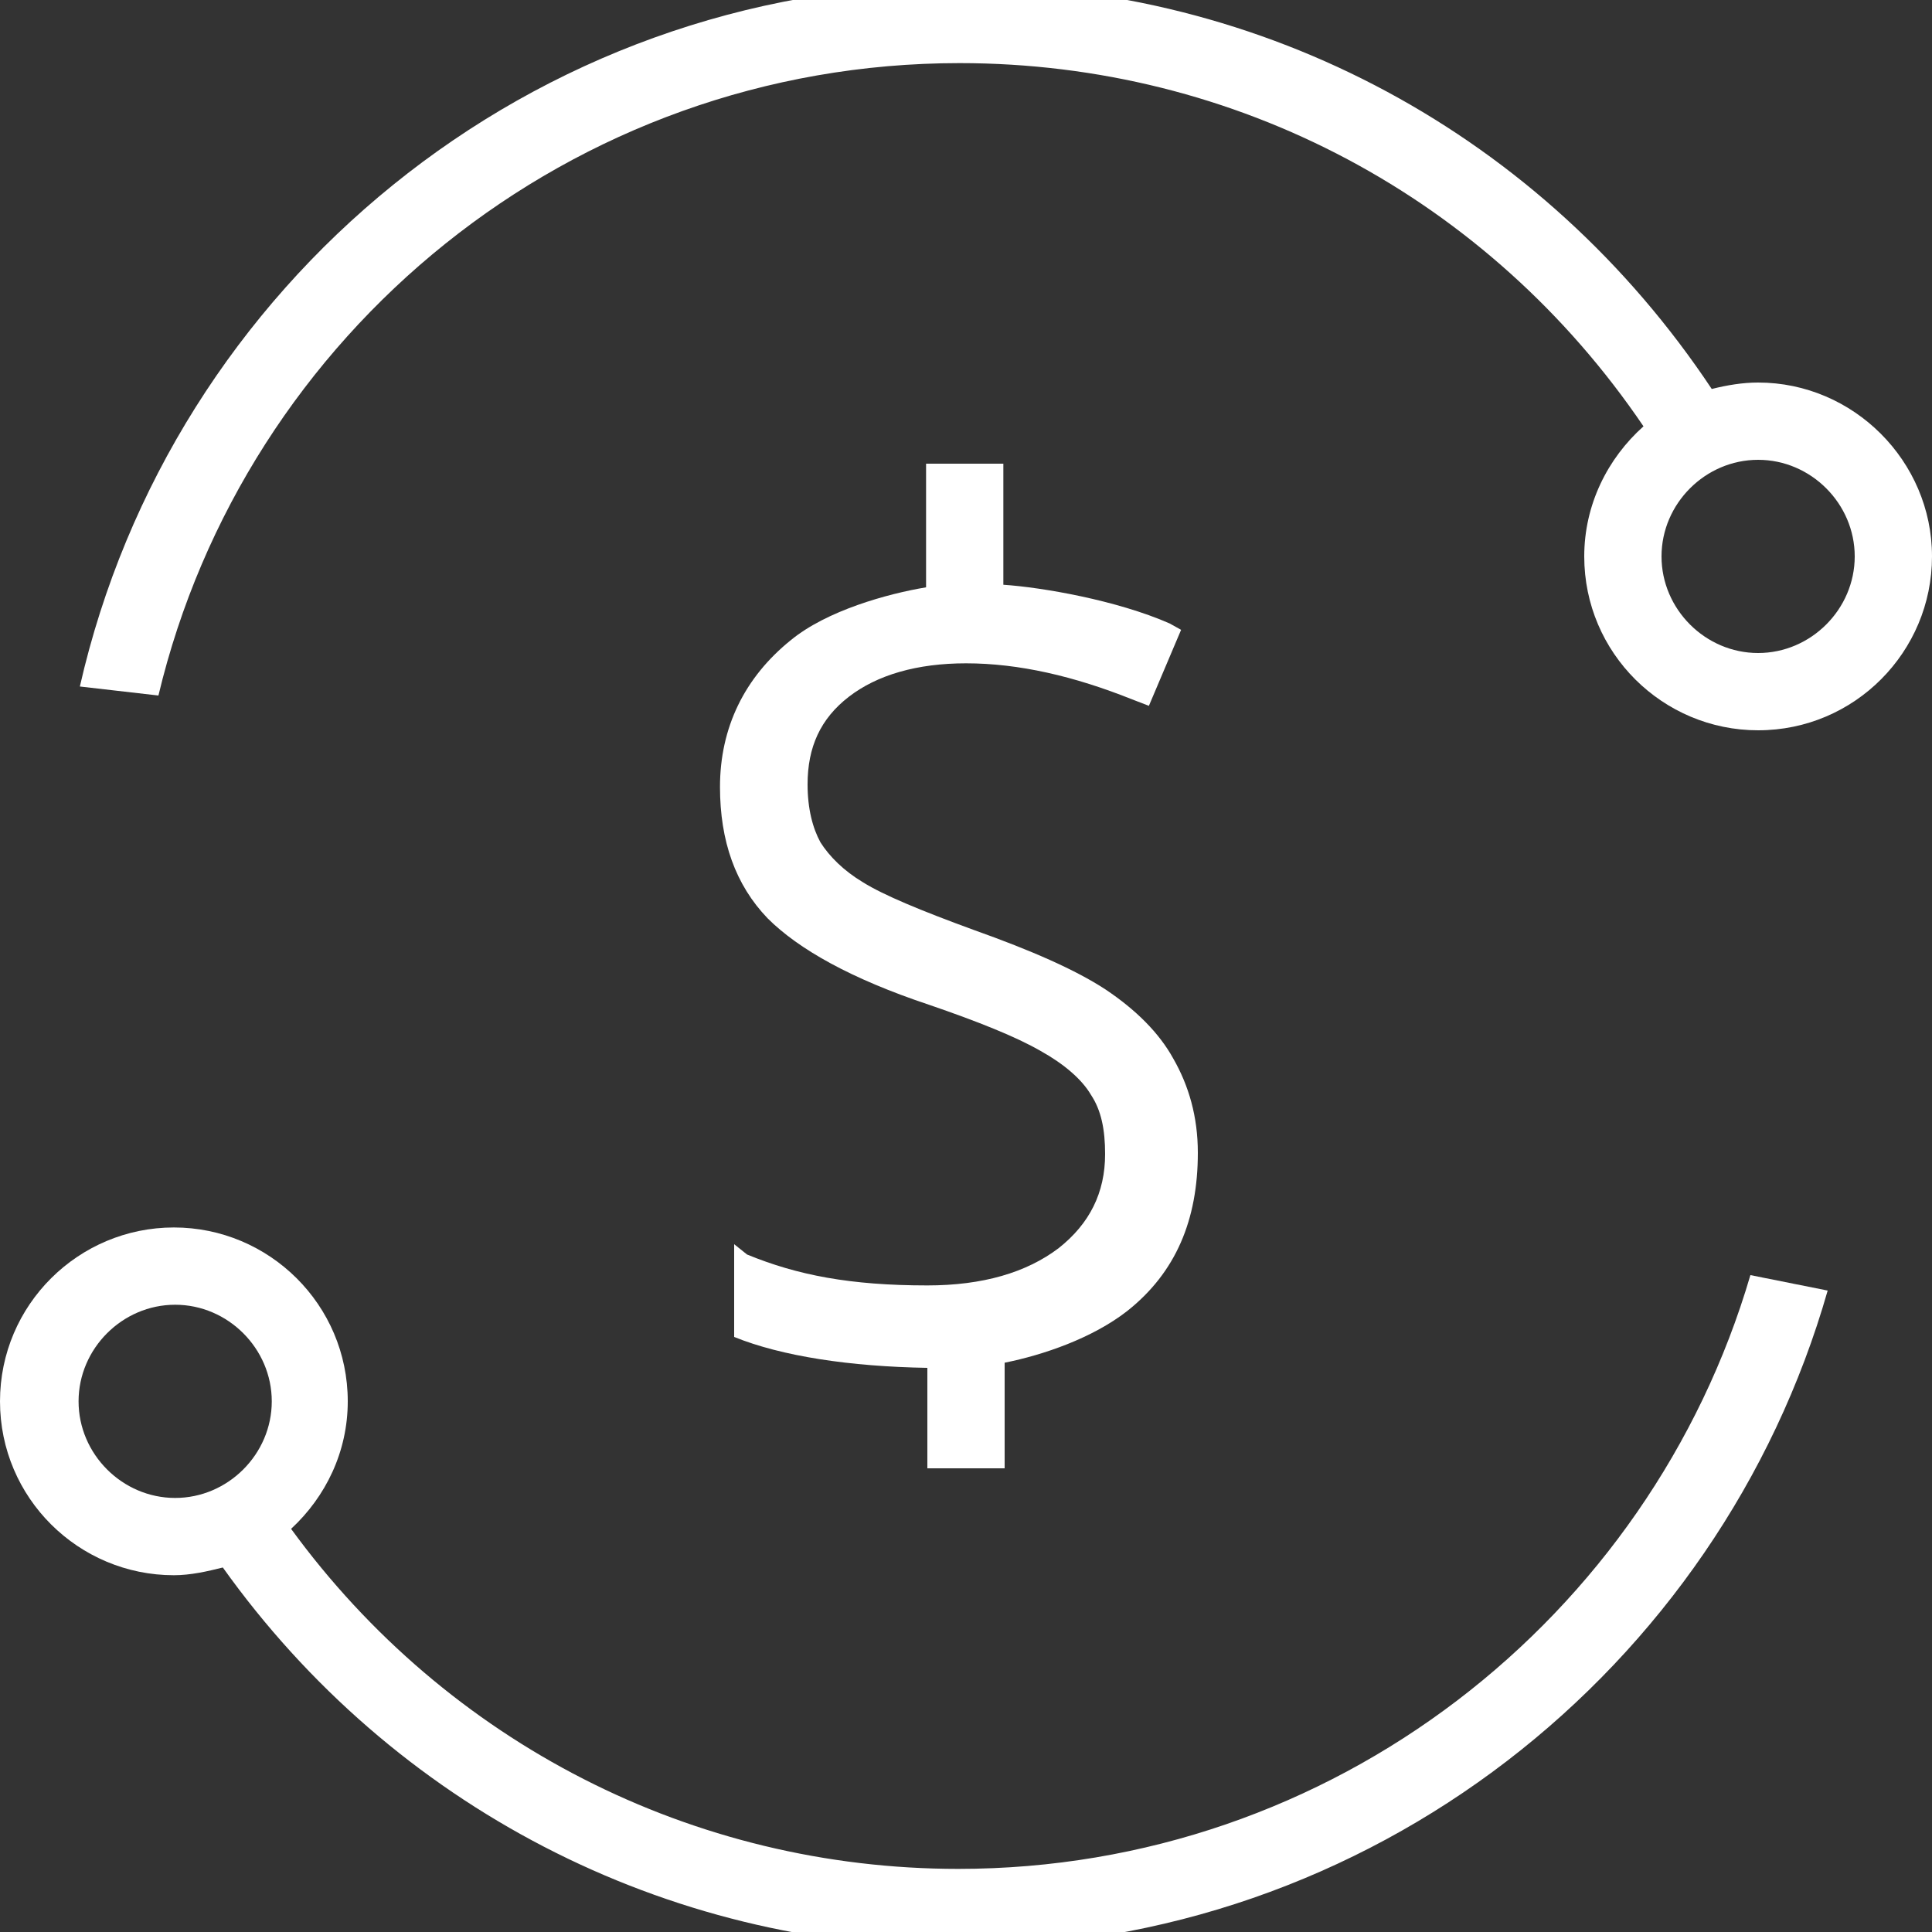 <svg version="1.1" xmlns="http://www.w3.org/2000/svg" xmlns:xlink="http://www.w3.org/1999/xlink" x="0px" y="0px" viewBox="0 0 150 150" style="enable-background:new 0 0 150 150;" xml:space="preserve">
	<rect x="0" y="0" width="150" height="150" fill="#333333" stroke="none"/>
	<g class="fill-primary" fill="#FFFFFF">
		<path d="M136.5,29.7c-1.2,0-2.4,0.2-3.6,0.5C119.8,10.5,98.2-1.2,74.5-1.2c-33.3,0-61.2,23.3-68.3,54.5l6.1,0.7C19,25.9,44.3,4.9,74.5,4.9c21.5,0,41.1,10.5,53.1,28.2c-2.8,2.5-4.6,6.1-4.6,10.1c0,7.5,6.1,13.5,13.5,13.5c7.5,0,13.5-6.1,13.5-13.5S143.9,29.7,136.5,29.7z M136.5,50.7c-4.1,0-7.5-3.4-7.5-7.5s3.4-7.5,7.5-7.5s7.5,3.4,7.5,7.5S140.6,50.7,136.5,50.7z"/>
		<path d="M135.9,99c-7.8,26.6-32.4,46.1-61.5,46.1c-20.6,0-39.7-9.8-51.8-26.4c2.7-2.5,4.4-6,4.4-9.9c0-7.5-6.1-13.5-13.5-13.5S0,101.3,0,108.8c0,7.5,6.1,13.5,13.5,13.5c1.3,0,2.6-0.3,3.8-0.6c13.2,18.5,34.3,29.5,57.1,29.5c32,0,59.1-21.6,67.5-51L135.9,99z M6.1,108.8c0-4.1,3.4-7.5,7.5-7.5s7.5,3.4,7.5,7.5c0,4.1-3.4,7.5-7.5,7.5S6.1,112.9,6.1,108.8z"/>
		<path d="M91.1,82.2c-1.1-2-2.9-3.8-5.3-5.4c-2.3-1.5-5.7-3-10.2-4.6c-4.1-1.5-7-2.7-8.6-3.7c-1.5-0.9-2.6-2-3.3-3.1c-0.6-1.1-1-2.6-1-4.5c0-2.9,1-5.1,3.2-6.8c2.2-1.7,5.3-2.6,9.1-2.6c4.1,0,8.4,1,12.9,2.8l1.3,0.5l2.5-5.9l-0.9-0.5c-4.1-1.8-9.9-2.8-12.9-3V36h-6v9.6c-3,0.5-7.7,1.8-10.5,4.1c-3.6,2.9-5.5,6.8-5.5,11.4c0,4.2,1.2,7.6,3.7,10.2C62,73.7,66.1,76,72.1,78c3.8,1.3,6.8,2.5,8.7,3.6c1.8,1,3.2,2.2,3.9,3.4c0.8,1.2,1.1,2.7,1.1,4.6c0,3-1.2,5.4-3.6,7.3c-2.5,1.9-5.9,2.9-10.2,2.9C66,99.8,61.9,99,58,97.4l-1-0.8v6.9l0,0.3c3.7,1.5,9,2.3,15,2.4v7.8h6v-8.2c3-0.6,6.8-1.9,9.5-4c3.8-3,5.5-7.1,5.5-12.3C93,86.7,92.3,84.3,91.1,82.2z"/>
	</g>
</svg>